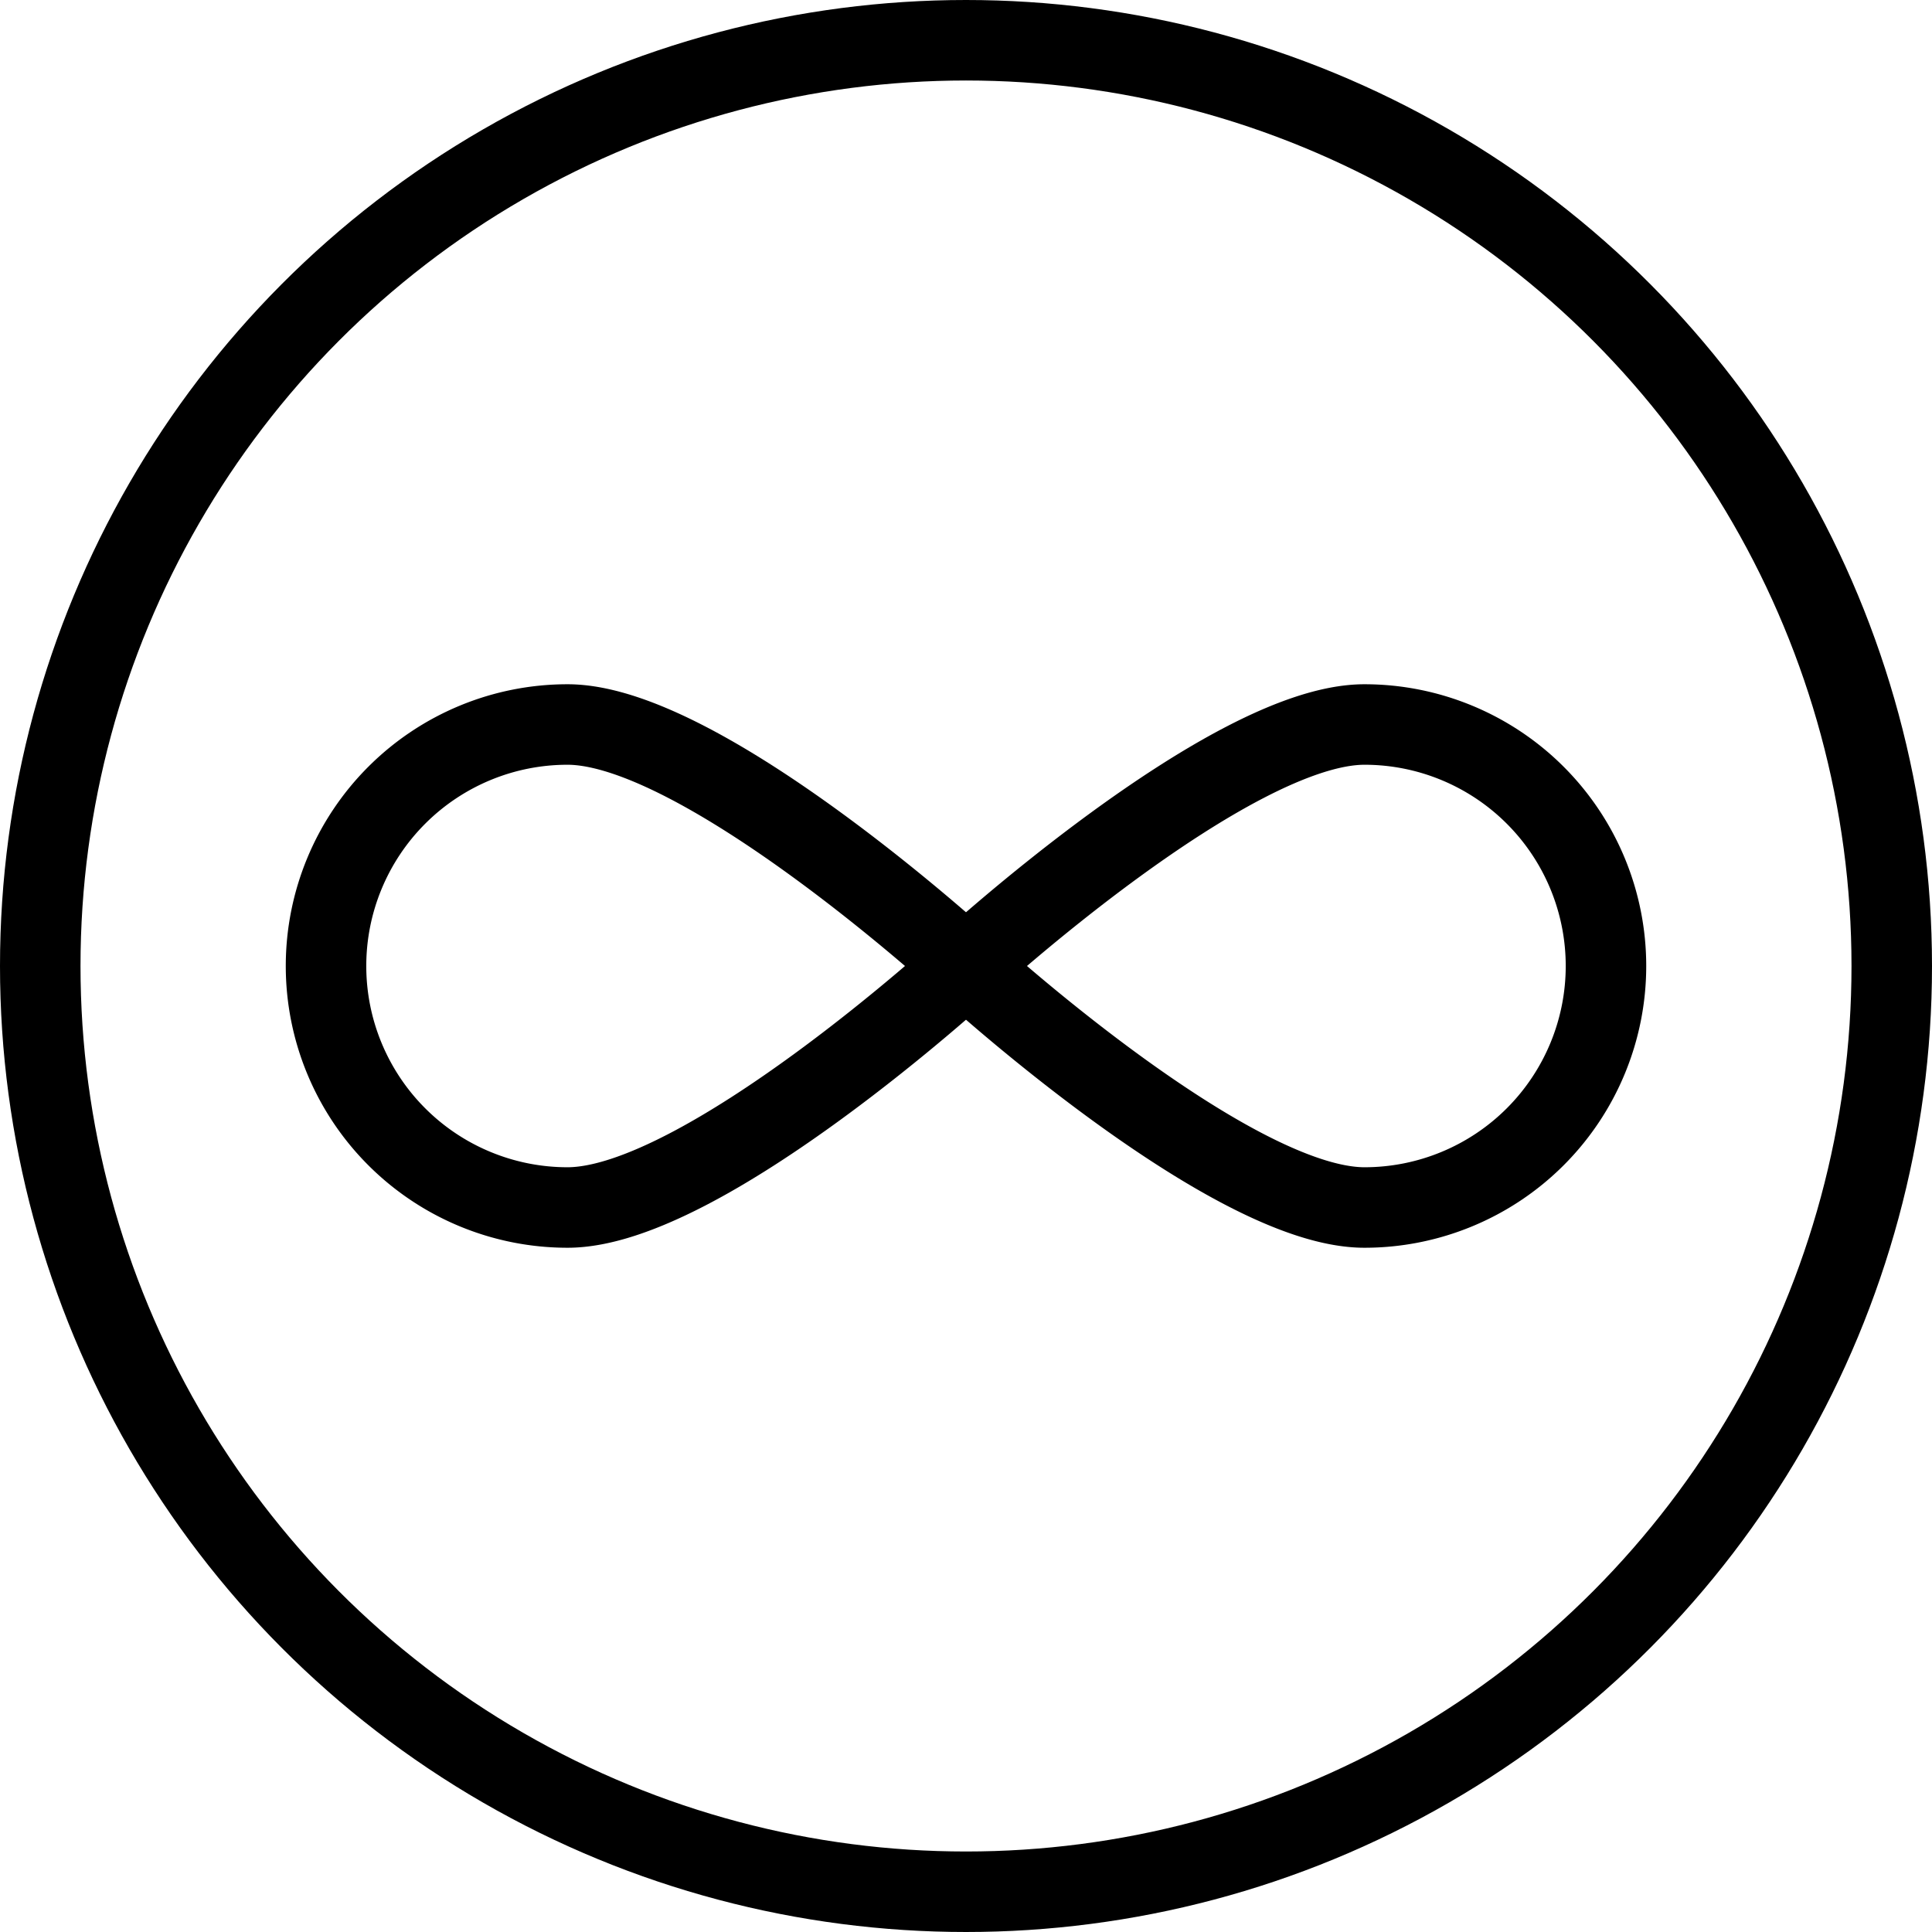 <svg xmlns="http://www.w3.org/2000/svg" viewBox="0 0 24 24">
  
<g transform="matrix(1,0,0,1,0,0)"><g>
    <circle cx="12" cy="12" r="11.5" style="fill: none;stroke: #000000;stroke-linecap: round;stroke-linejoin: round"></circle>
    <path d="M12,12s-3.27,3-4.95,3a3,3,0,1,1,0-6C8.73,9,12,12,12,12Z" style="fill: none;stroke: #000000;stroke-linecap: round;stroke-linejoin: round"></path>
    <path d="M12,12s3.27,3,4.95,3a3,3,0,1,0,0-6C15.27,9,12,12,12,12Z" style="fill: none;stroke: #000000;stroke-linecap: round;stroke-linejoin: round"></path>
  </g></g></svg>